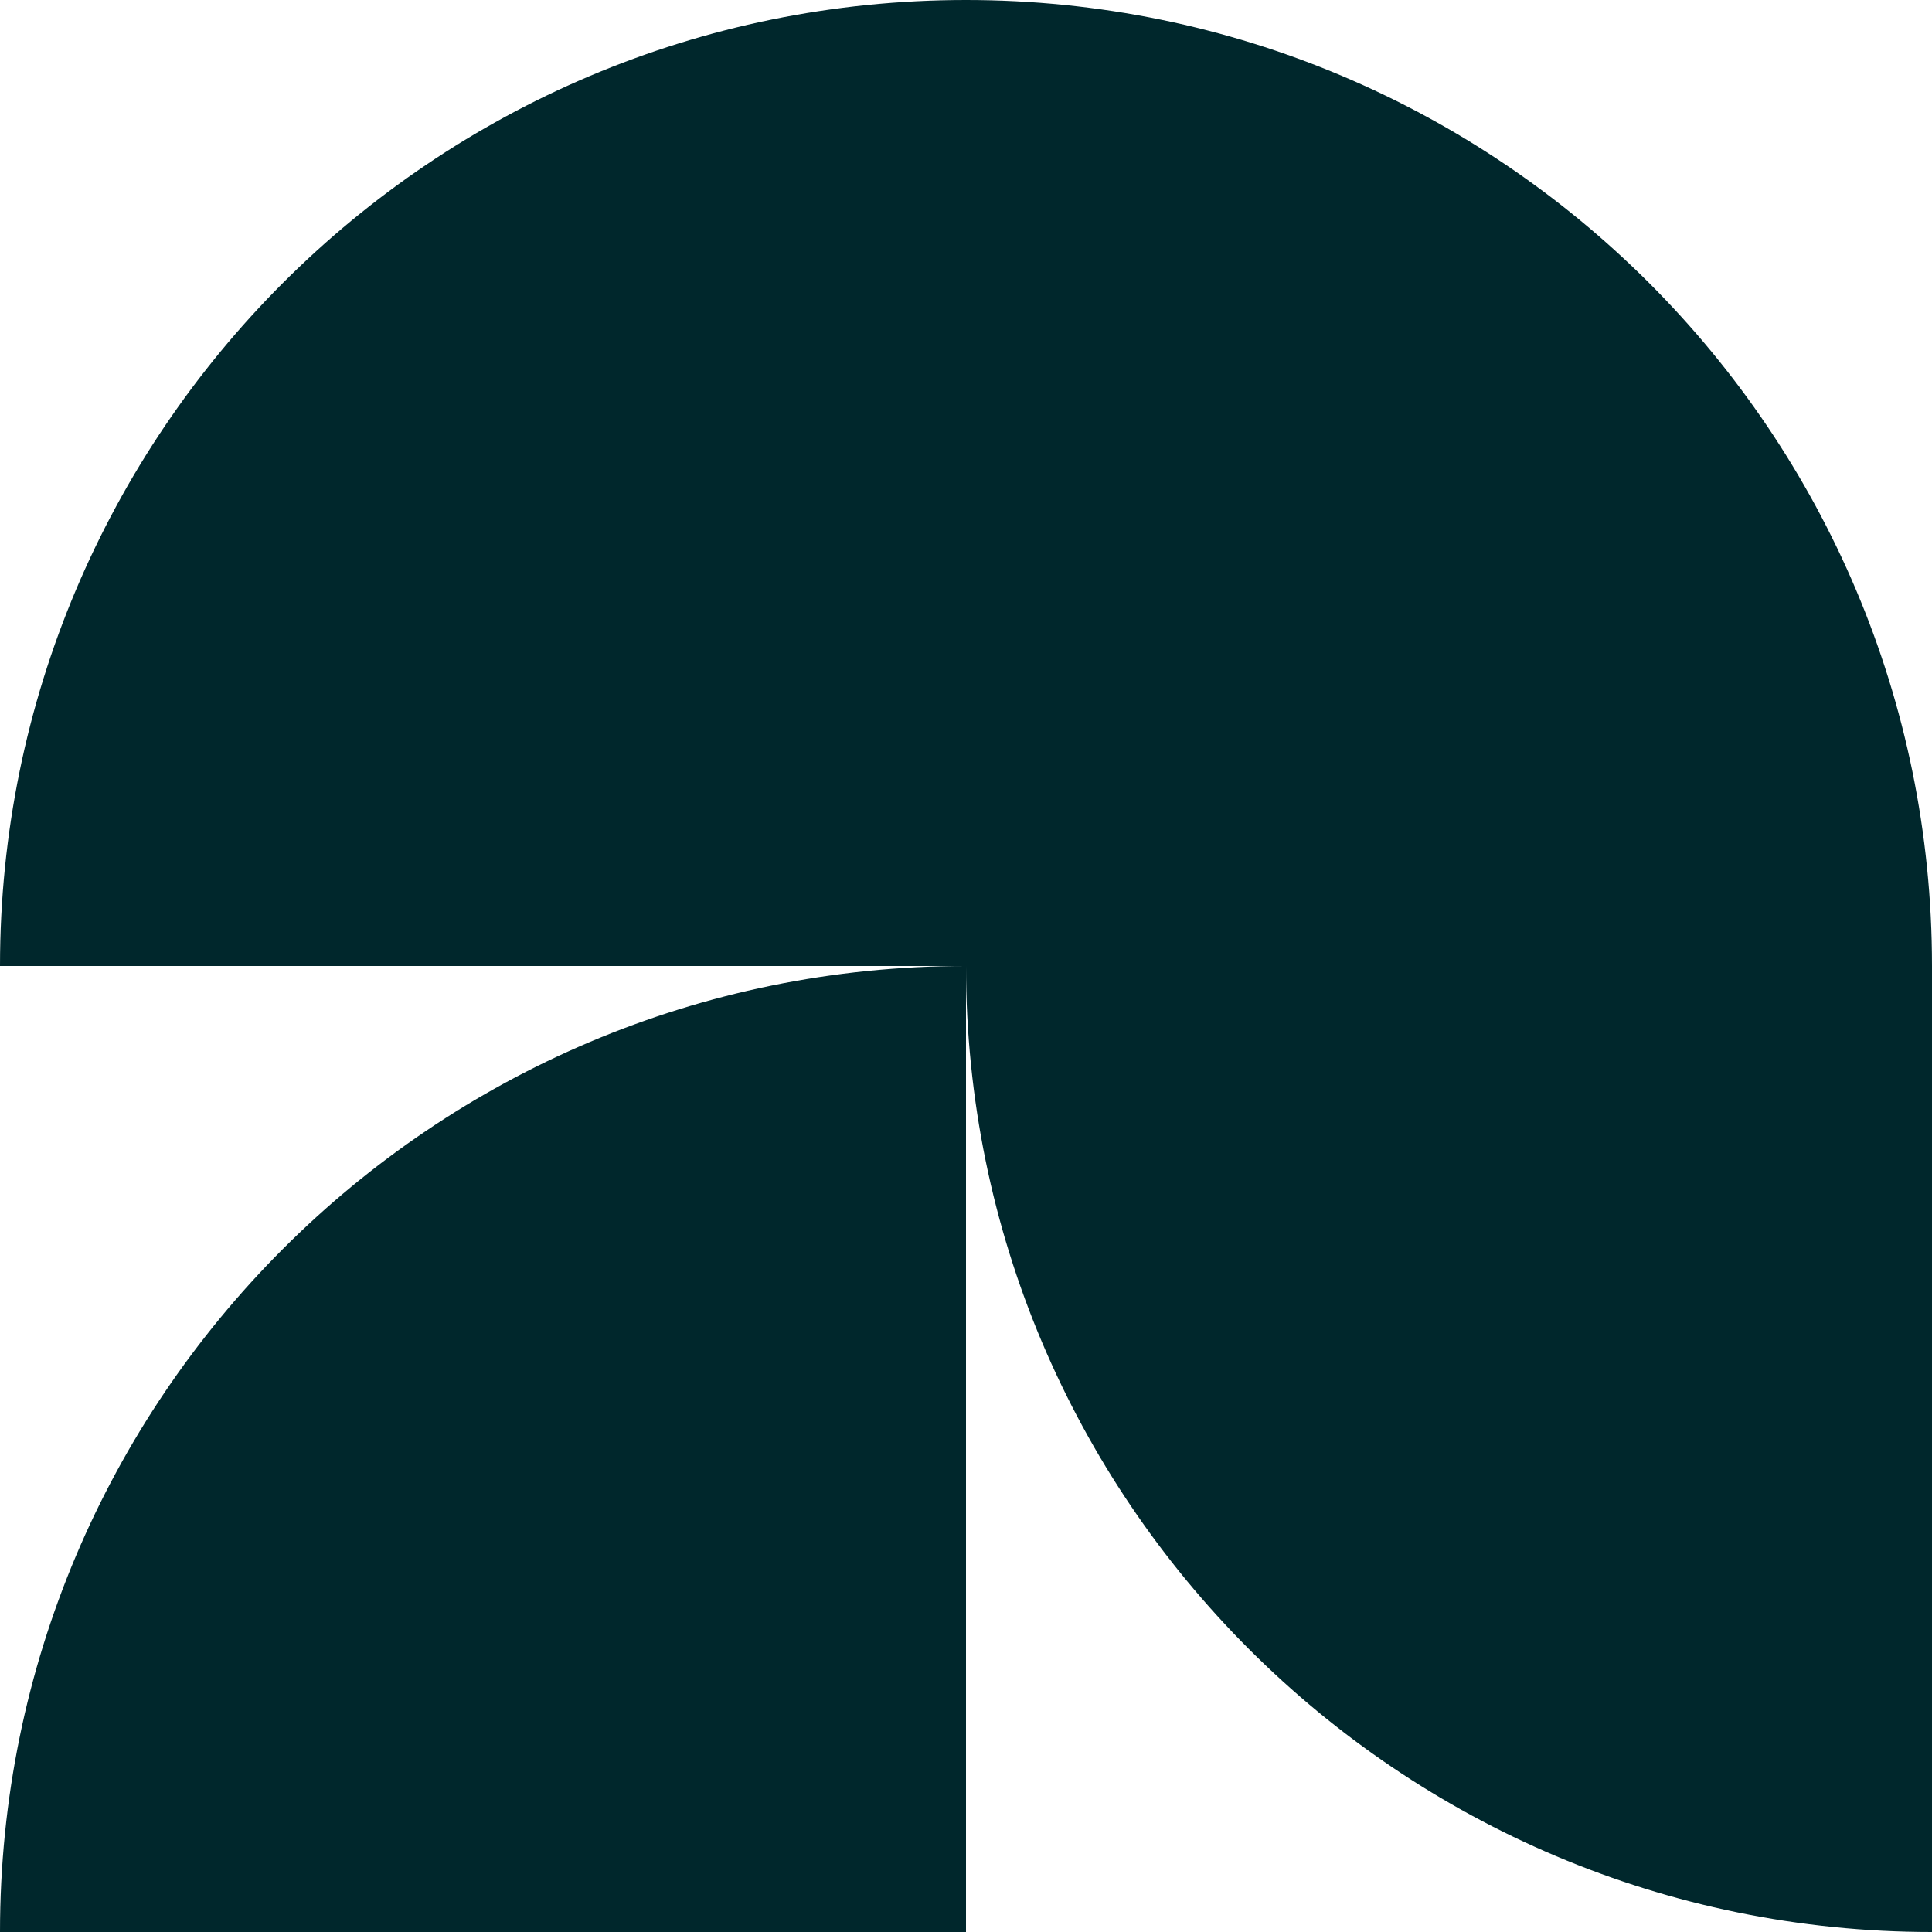 <svg width="40" height="40" viewBox="0 0 40 40" fill="none" xmlns="http://www.w3.org/2000/svg">
<path d="M40 20C40 8.954 31.046 0 20 0C8.954 0 0 8.954 0 20H20C8.954 20 0 28.954 0 40H20V20C20 31.046 28.954 40 40 40V20Z" fill="#00272C"/>
</svg>
